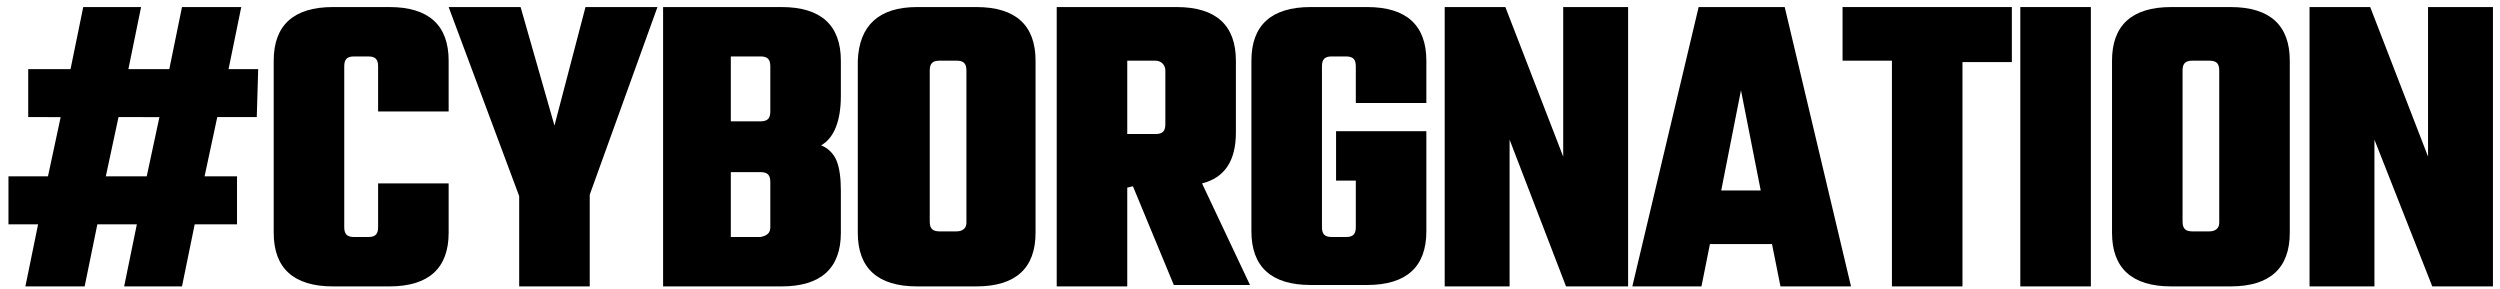 <?xml version="1.0" encoding="utf-8"?>
<!-- Generator: Adobe Illustrator 21.0.0, SVG Export Plug-In . SVG Version: 6.00 Build 0)  -->
<svg version="1.1" id="Layer_1" xmlns="http://www.w3.org/2000/svg" xmlns:xlink="http://www.w3.org/1999/xlink" x="0px" y="0px"
	 viewBox="0 0 177.2 20.5" style="enable-background:new 0 0 177.2 20.5;" xml:space="preserve">
<g>
	<path d="M18.2,8.3h-2.8l-0.9,4.2h2.3v3.4h-3l-0.9,4.4H8.8l0.9-4.4H6.9L6,20.3H1.8l0.9-4.4H0.6v-3.4h2.8l0.9-4.2H2V4.9h3l0.9-4.4H10
		L9.1,4.9H12l0.9-4.4h4.2l-0.9,4.4h2.1L18.2,8.3L18.2,8.3z M10.4,12.5l0.9-4.2H8.4l-0.9,4.2H10.4z"/>
	<path d="M31.8,7.9h-5V4.7c0-0.5-0.2-0.7-0.7-0.7h-1c-0.5,0-0.7,0.2-0.7,0.7v11.4c0,0.5,0.2,0.7,0.7,0.7h1c0.5,0,0.7-0.2,0.7-0.7V13
		h5v3.5c0,2.5-1.4,3.8-4.2,3.8h-4c-2.8,0-4.2-1.3-4.2-3.8V4.3c0-2.5,1.4-3.8,4.2-3.8h4c2.8,0,4.2,1.3,4.2,3.8V7.9z"/>
	<path d="M41.8,20.3h-5v-6.4l-5-13.4h5.1l2.4,8.4l2.2-8.4h5.1l-4.8,13.3V20.3z"/>
	<path d="M47,0.5h8.4c2.8,0,4.2,1.3,4.2,3.8v2.5c0,1.8-0.5,3-1.4,3.5c0.5,0.2,0.9,0.6,1.1,1.1c0.2,0.5,0.3,1.2,0.3,2.1v3
		c0,2.5-1.4,3.8-4.2,3.8H47V0.5z M54.6,7.9V4.7c0-0.5-0.2-0.7-0.7-0.7h-2.1v4.6h2.1C54.4,8.6,54.6,8.4,54.6,7.9z M54.6,16.1v-3.2
		c0-0.5-0.2-0.7-0.7-0.7h-2.1v4.6h2.1C54.4,16.7,54.6,16.5,54.6,16.1z"/>
	<path d="M65,0.5h4.2c2.8,0,4.2,1.3,4.2,3.8v12.2c0,2.5-1.4,3.8-4.2,3.8H65c-2.8,0-4.2-1.3-4.2-3.8V4.3C60.9,1.8,62.3,0.5,65,0.5z
		 M68.5,15.8V5c0-0.5-0.2-0.7-0.7-0.7h-1.2c-0.5,0-0.7,0.2-0.7,0.7v10.7c0,0.5,0.2,0.7,0.7,0.7h1.2C68.2,16.4,68.5,16.2,68.5,15.8z"
		/>
	<path d="M79.9,13.3v7h-5V0.5h8.5c2.8,0,4.2,1.3,4.2,3.8v5.1c0,2-0.8,3.2-2.4,3.6l3.4,7.2h-5.4l-2.9-7L79.9,13.3L79.9,13.3z
		 M81.9,4.3h-2v5.2h2c0.5,0,0.7-0.2,0.7-0.7V5C82.6,4.6,82.3,4.3,81.9,4.3z"/>
	<path d="M101.1,7.3h-5V4.7c0-0.5-0.2-0.7-0.7-0.7h-1c-0.5,0-0.7,0.2-0.7,0.7v11.4c0,0.5,0.2,0.7,0.7,0.7h1c0.5,0,0.7-0.2,0.7-0.7
		v-3.3h-1.4V9.3h6.4v7.1c0,2.5-1.4,3.8-4.2,3.8h-4c-2.8,0-4.2-1.3-4.2-3.8V4.3c0-2.5,1.4-3.8,4.2-3.8h4c2.8,0,4.2,1.3,4.2,3.8V7.3z"
		/>
	<path d="M110.8,0.5h4.6v19.8H111l-4-10.4v10.4h-4.6V0.5h4.3l4.1,10.6V0.5z"/>
	<path d="M126.2,20.3l-0.6-3h-4.4l-0.6,3h-4.9l4.7-19.8h6.1l4.7,19.8H126.2z M122,13.5h2.8l-1.4-7.1L122,13.5z"/>
	<path d="M142.6,0.5v3.9h-3.5v15.9h-5v-16h-3.5V0.5H142.6z"/>
	<path d="M143.2,0.5h5v19.8h-5V0.5z"/>
	<path d="M153.9,0.5h4.2c2.8,0,4.2,1.3,4.2,3.8v12.2c0,2.5-1.4,3.8-4.2,3.8h-4.2c-2.8,0-4.2-1.3-4.2-3.8V4.3
		C149.7,1.8,151.1,0.5,153.9,0.5z M157.3,15.8V5c0-0.5-0.2-0.7-0.7-0.7h-1.2c-0.5,0-0.7,0.2-0.7,0.7v10.7c0,0.5,0.2,0.7,0.7,0.7h1.2
		C157,16.4,157.3,16.2,157.3,15.8z"/>
	<path d="M172.1,0.5h4.6v19.8h-4.3l-4.1-10.4v10.4h-4.6V0.5h4.3l4.1,10.6V0.5z"/>
</g>
</svg>
